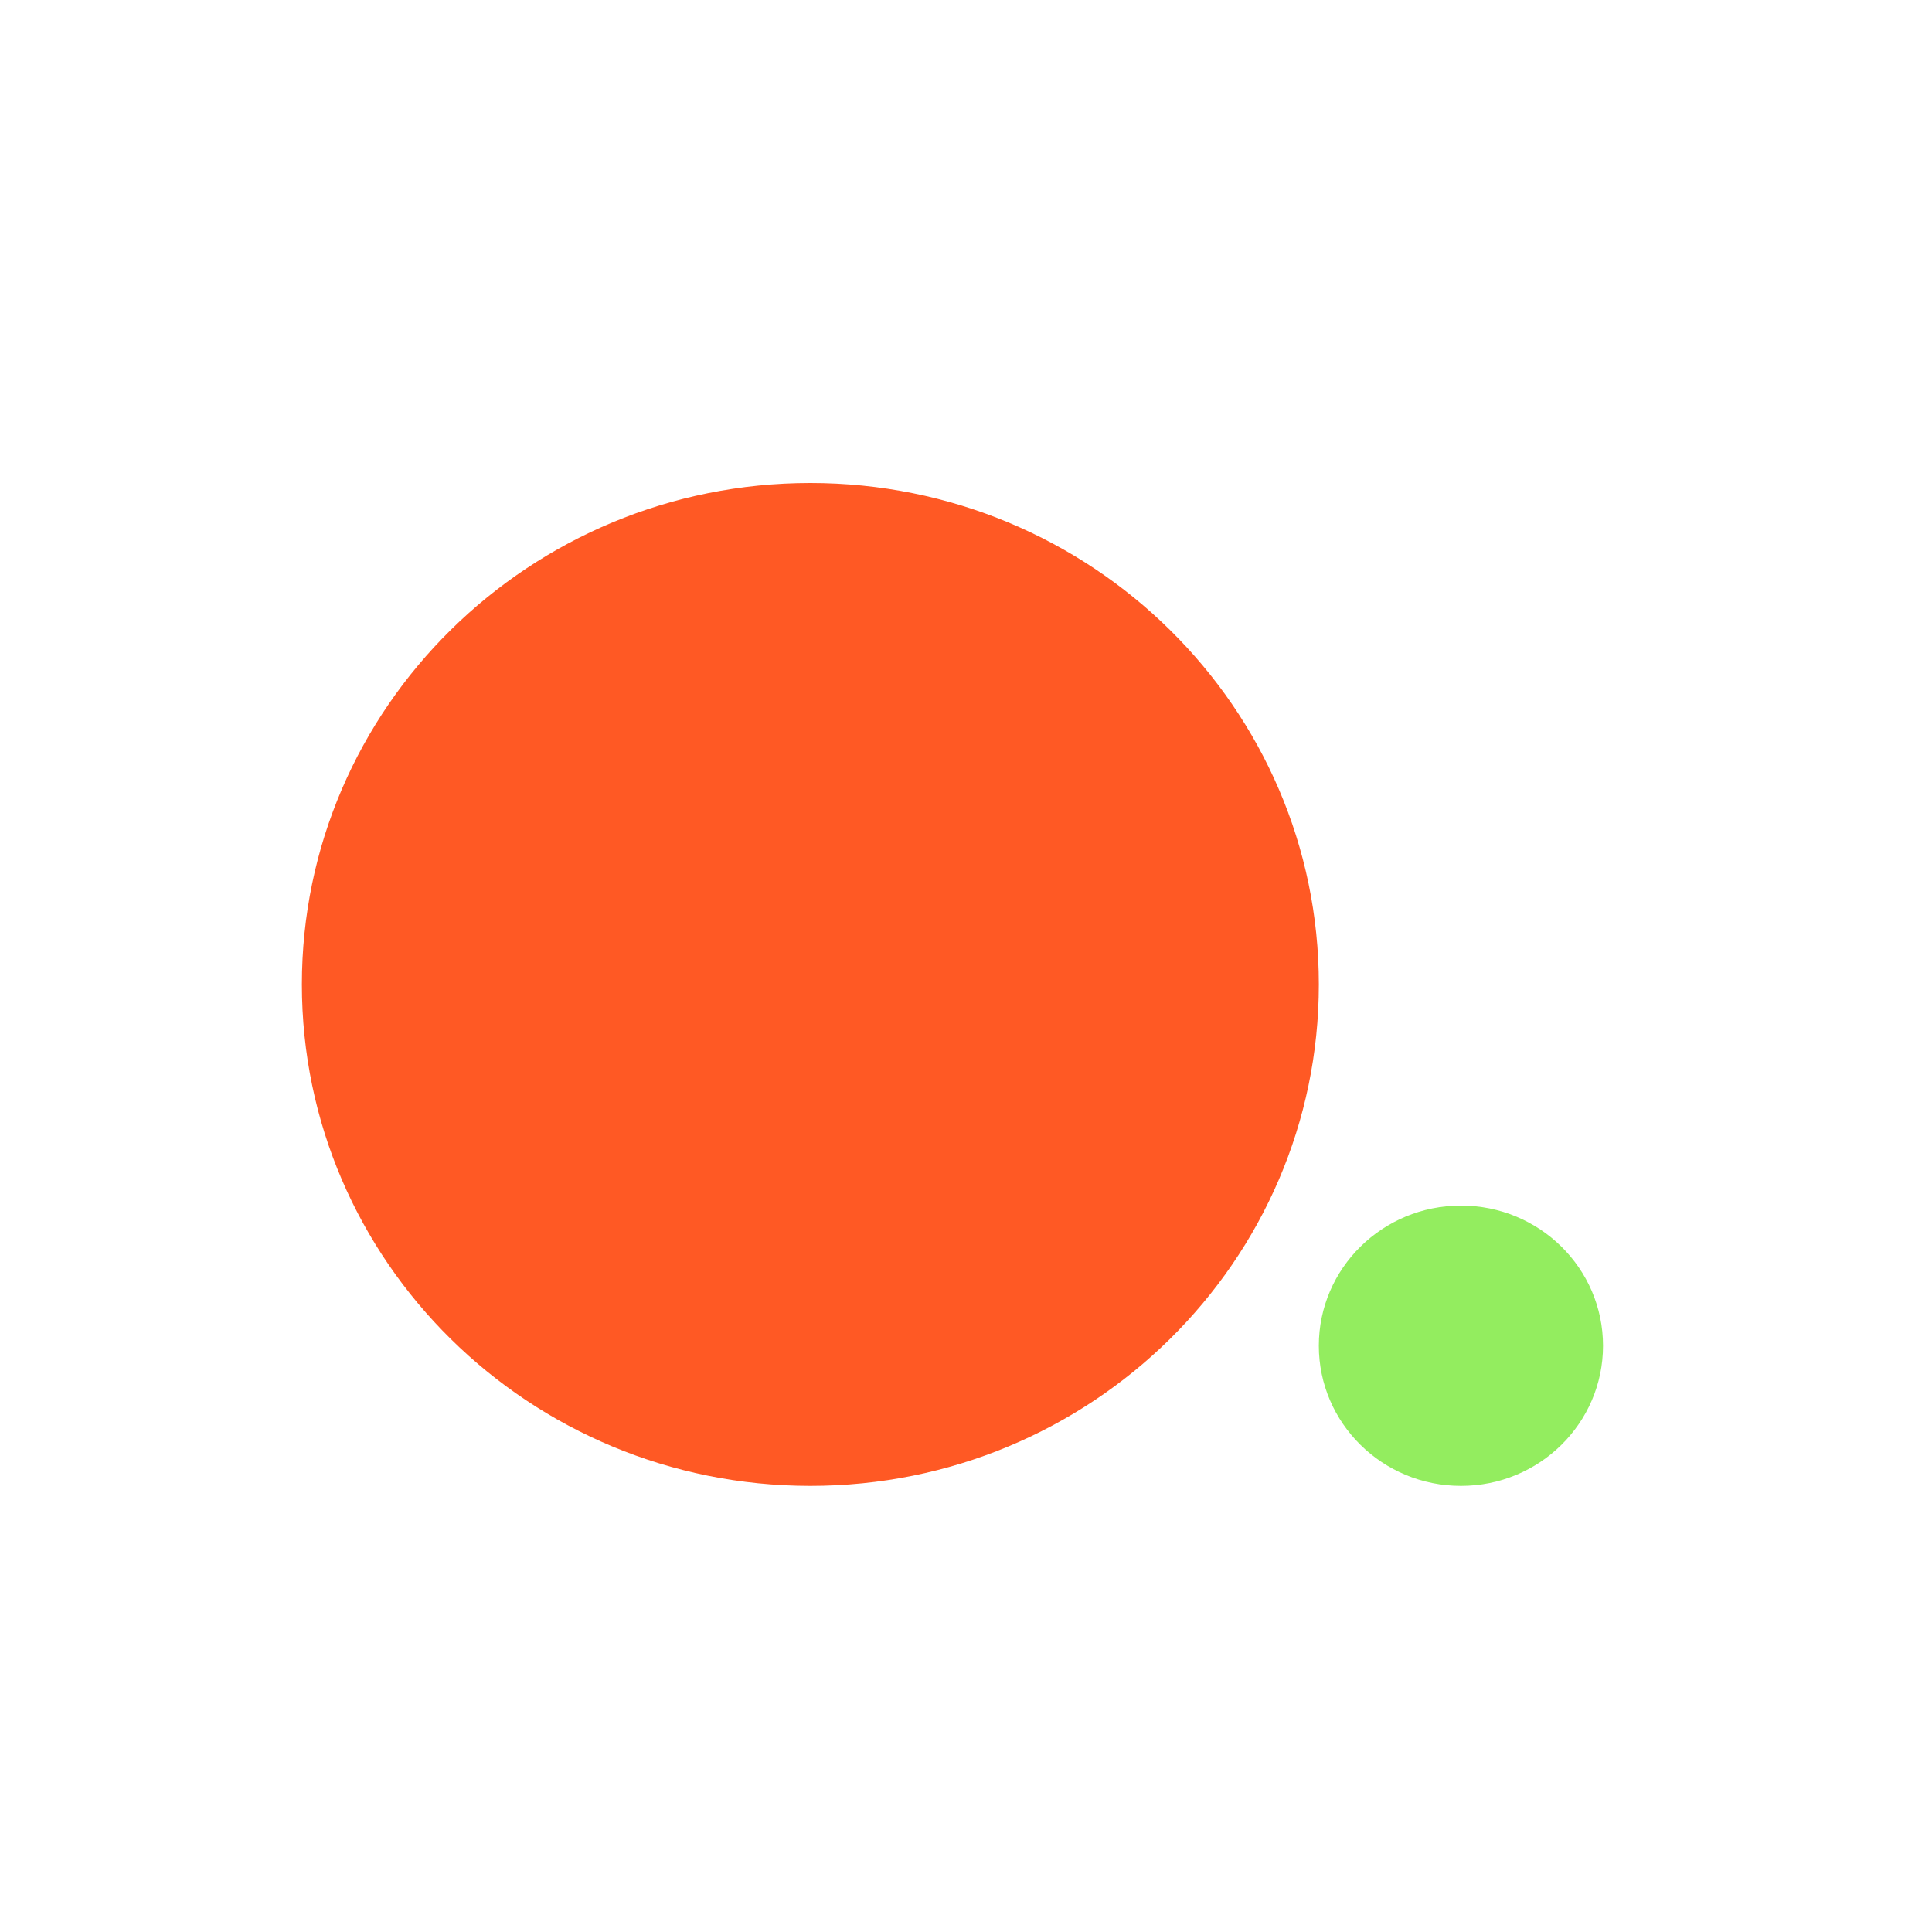 <?xml version="1.0" encoding="UTF-8"?> <svg xmlns="http://www.w3.org/2000/svg" width="32" height="32" viewBox="0 0 32 32" fill="none"><path d="M13.422 24.611C18.073 24.611 21.844 20.893 21.844 16.305C21.844 11.719 18.073 8 13.422 8C8.771 8 5 11.719 5 16.305C5 20.893 8.771 24.611 13.422 24.611Z" fill="#FF5924"></path><path d="M24.198 24.611C25.498 24.611 26.551 23.572 26.551 22.29C26.551 21.008 25.498 19.968 24.198 19.968C22.898 19.968 21.844 21.008 21.844 22.29C21.844 23.572 22.898 24.611 24.198 24.611Z" fill="#93ED5F"></path></svg> 